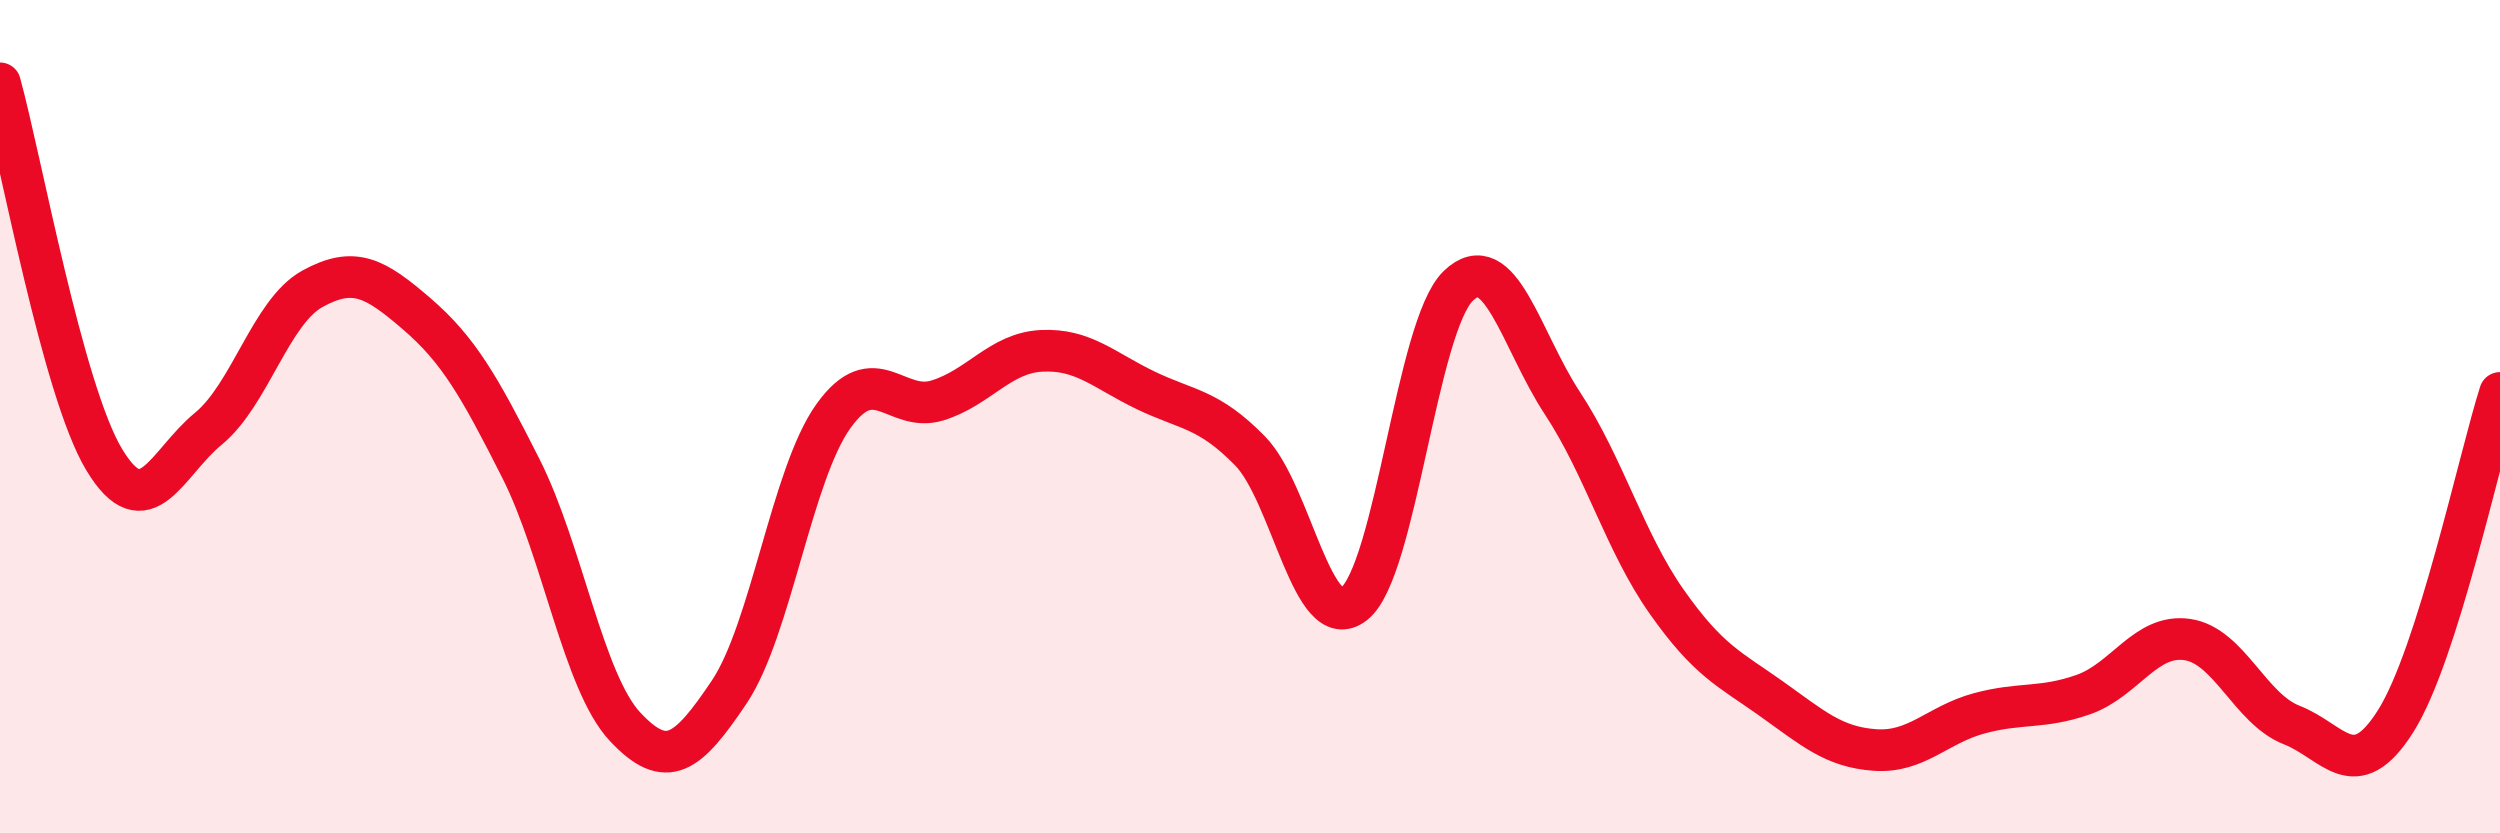 
    <svg width="60" height="20" viewBox="0 0 60 20" xmlns="http://www.w3.org/2000/svg">
      <path
        d="M 0,2 C 0.5,3.81 1.5,9.37 2.5,11.03 C 3.5,12.69 4,11.11 5,10.29 C 6,9.47 6.5,7.48 7.5,6.93 C 8.5,6.38 9,6.67 10,7.53 C 11,8.39 11.5,9.26 12.5,11.24 C 13.5,13.22 14,16.37 15,17.44 C 16,18.51 16.5,18.1 17.5,16.61 C 18.5,15.12 19,11.39 20,9.99 C 21,8.59 21.5,9.92 22.5,9.61 C 23.5,9.3 24,8.47 25,8.42 C 26,8.37 26.5,8.89 27.5,9.37 C 28.5,9.85 29,9.8 30,10.82 C 31,11.84 31.5,15.28 32.5,14.49 C 33.5,13.7 34,7.82 35,6.86 C 36,5.9 36.5,8.16 37.5,9.68 C 38.5,11.2 39,13.02 40,14.44 C 41,15.86 41.5,16.05 42.5,16.76 C 43.5,17.47 44,17.93 45,18 C 46,18.07 46.5,17.39 47.5,17.12 C 48.5,16.85 49,17.02 50,16.67 C 51,16.32 51.5,15.2 52.5,15.35 C 53.5,15.5 54,17.01 55,17.4 C 56,17.79 56.5,18.89 57.5,17.3 C 58.5,15.71 59.5,11 60,9.43L60 20L0 20Z"
        fill="#EB0A25"
        opacity="0.1"
        stroke-linecap="round"
        stroke-linejoin="round"
      />
      <path
        d="M 0,2 C 0.5,3.81 1.5,9.37 2.5,11.03 C 3.5,12.69 4,11.11 5,10.29 C 6,9.47 6.5,7.48 7.5,6.93 C 8.5,6.38 9,6.67 10,7.53 C 11,8.39 11.5,9.26 12.5,11.24 C 13.5,13.22 14,16.37 15,17.44 C 16,18.51 16.5,18.1 17.5,16.61 C 18.5,15.12 19,11.39 20,9.99 C 21,8.59 21.5,9.92 22.5,9.61 C 23.5,9.3 24,8.47 25,8.42 C 26,8.37 26.5,8.89 27.5,9.37 C 28.5,9.85 29,9.8 30,10.82 C 31,11.84 31.5,15.28 32.5,14.49 C 33.5,13.7 34,7.82 35,6.86 C 36,5.9 36.5,8.16 37.5,9.68 C 38.5,11.2 39,13.02 40,14.44 C 41,15.86 41.5,16.05 42.5,16.76 C 43.5,17.47 44,17.93 45,18 C 46,18.07 46.5,17.39 47.5,17.12 C 48.5,16.85 49,17.02 50,16.67 C 51,16.32 51.5,15.2 52.5,15.35 C 53.5,15.5 54,17.01 55,17.4 C 56,17.79 56.5,18.89 57.5,17.3 C 58.5,15.71 59.5,11 60,9.43"
        stroke="#EB0A25"
        stroke-width="1"
        fill="none"
        stroke-linecap="round"
        stroke-linejoin="round"
      />
    </svg>
  